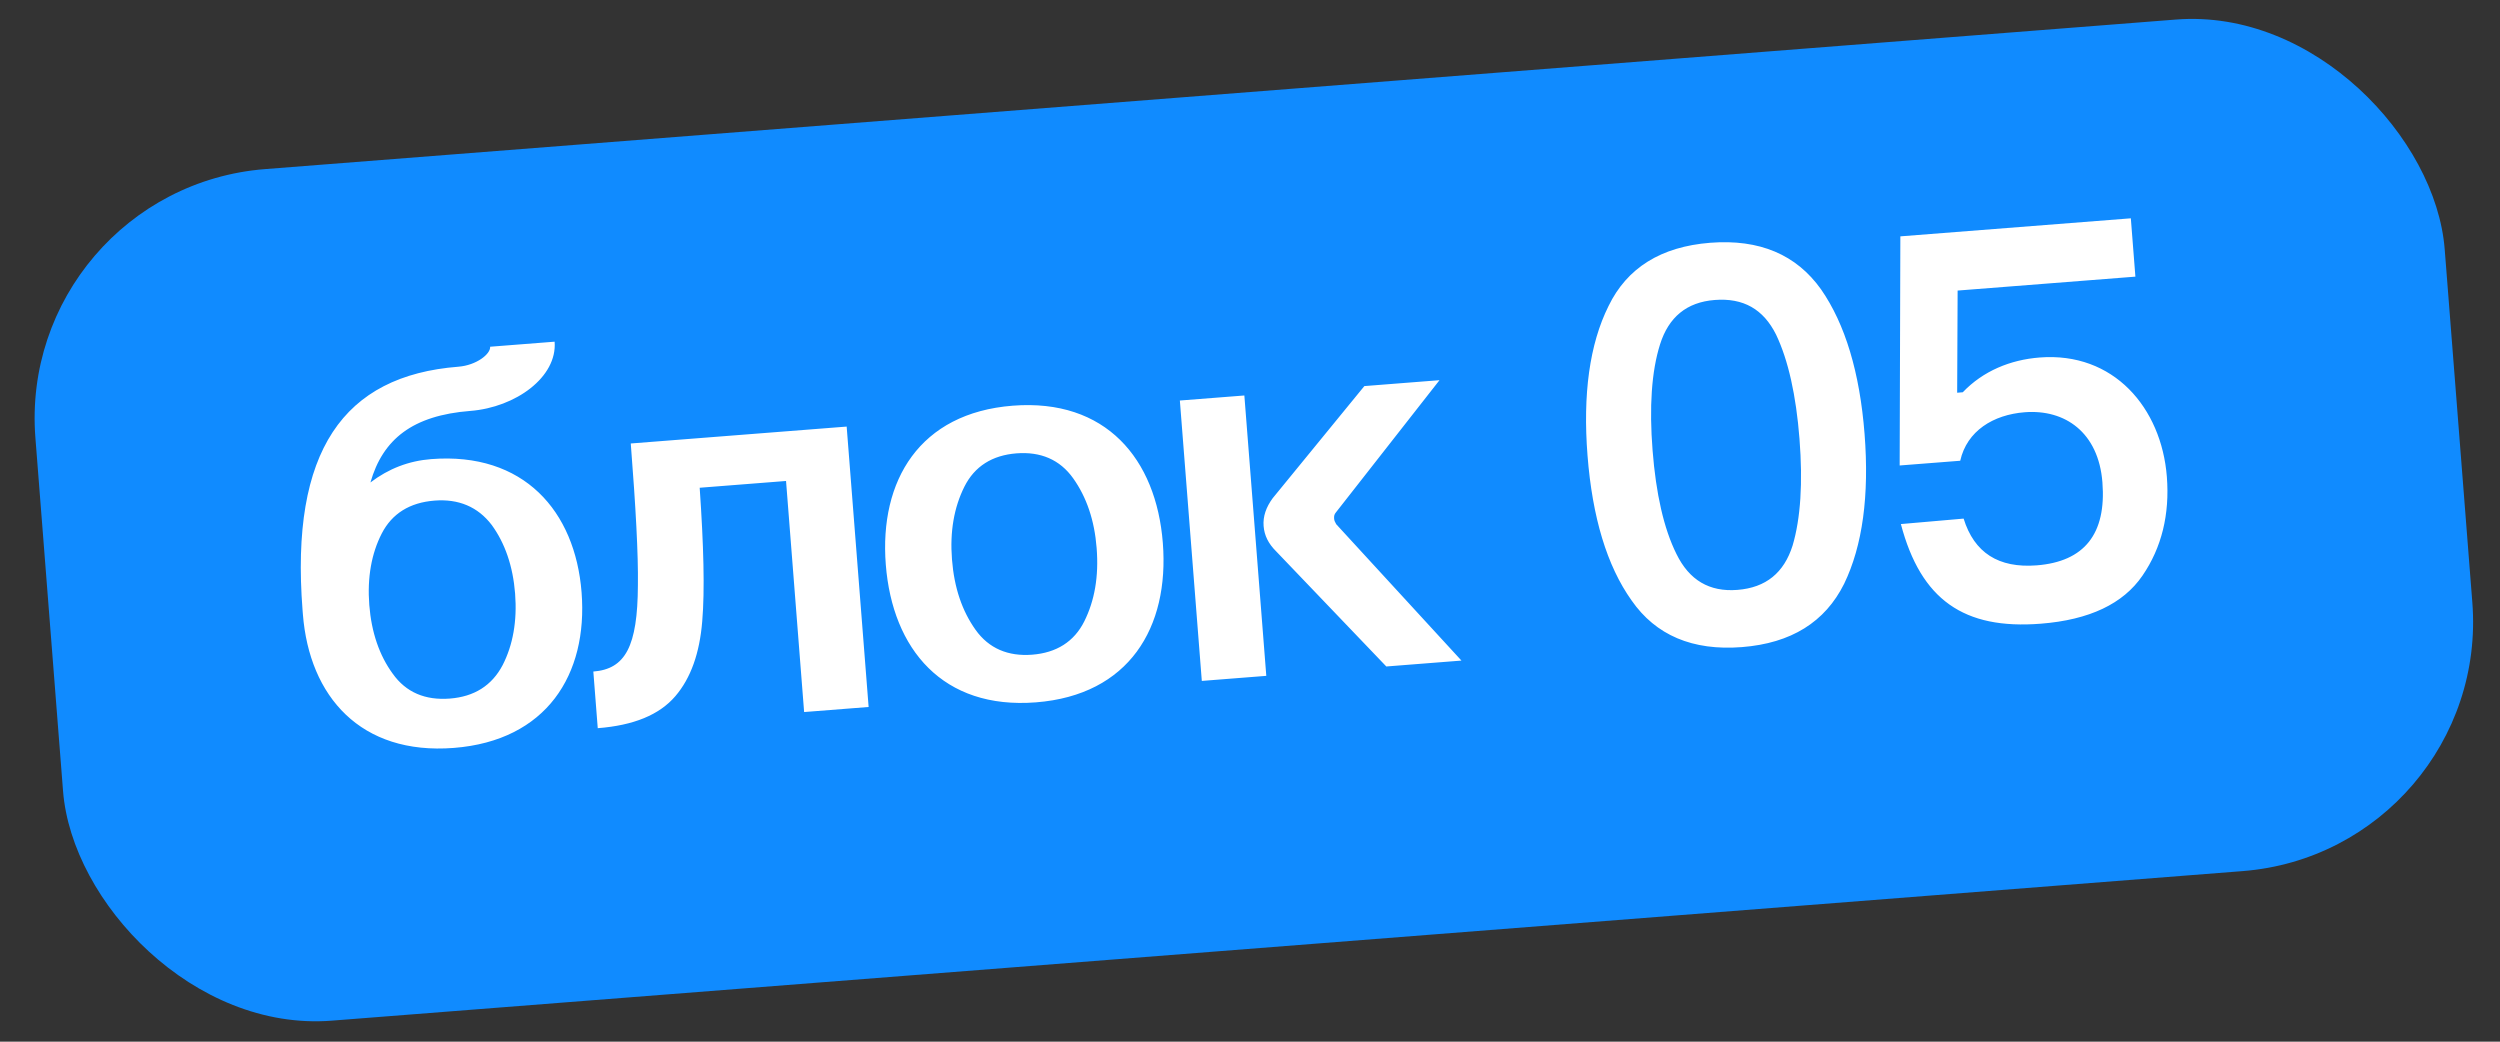 <?xml version="1.0" encoding="UTF-8"?> <svg xmlns="http://www.w3.org/2000/svg" width="120" height="50" viewBox="0 0 120 50" fill="none"><rect x="0" y="0" width="120" height="50" fill="#333333" stroke="none"/><rect x="0.763" y="9.053" width="116" height="41" rx="12" transform="rotate(-4.475 0.763 9.053)" fill="#108BFF"></rect><path d="M27.916 28.433C28.226 32.389 26.225 35.552 21.784 35.9C17.315 36.249 14.847 33.436 14.538 29.48L14.523 29.291C13.925 21.646 16.486 18.034 22.004 17.602C22.865 17.534 23.554 16.993 23.527 16.643L26.622 16.401C26.755 18.096 24.756 19.553 22.576 19.724C19.803 19.941 18.376 21.081 17.78 23.159C18.649 22.495 19.622 22.121 20.699 22.037C25.14 21.689 27.61 24.529 27.916 28.433ZM17.726 29.04C17.829 30.359 18.214 31.467 18.851 32.338C19.49 33.236 20.414 33.624 21.598 33.531C22.756 33.44 23.608 32.913 24.127 31.925C24.62 30.965 24.828 29.812 24.725 28.493C24.622 27.174 24.237 26.066 23.6 25.195C22.936 24.326 22.012 23.938 20.855 24.029C19.67 24.122 18.818 24.649 18.324 25.608C17.831 26.568 17.623 27.721 17.726 29.04ZM28.692 34.953L28.48 32.234C30.014 32.114 30.607 31.038 30.619 28.085C30.64 26.621 30.517 24.356 30.277 21.287L40.64 20.476L41.694 33.935L38.598 34.178L37.73 23.087L33.585 23.412C33.775 26.186 33.834 28.321 33.707 29.821C33.583 31.347 33.162 32.545 32.418 33.415C31.649 34.315 30.415 34.818 28.692 34.953ZM42.518 27.1C42.202 23.062 44.143 19.823 48.611 19.473C53.079 19.124 55.5 22.022 55.816 26.059C56.134 30.124 54.194 33.363 49.725 33.713C45.257 34.063 42.837 31.165 42.518 27.1ZM45.695 26.852C45.802 28.224 46.187 29.332 46.826 30.23C47.465 31.127 48.389 31.515 49.546 31.425C50.704 31.334 51.556 30.807 52.048 29.821C52.539 28.834 52.747 27.681 52.639 26.308C52.534 24.962 52.15 23.855 51.511 22.957C50.871 22.059 49.947 21.671 48.79 21.761C47.633 21.852 46.78 22.379 46.288 23.366C45.797 24.352 45.589 25.506 45.695 26.852ZM57.687 32.684L56.633 19.225L59.729 18.983L60.782 32.441L57.687 32.684ZM66.543 31.991L61.263 26.473C60.882 26.096 60.688 25.705 60.653 25.247C60.617 24.79 60.772 24.345 61.09 23.913L65.489 18.532L69.096 18.249L64.123 24.597C64.048 24.684 64.027 24.767 64.038 24.901C64.044 24.982 64.078 25.061 64.14 25.164L70.15 31.708L66.543 31.991ZM76.201 21.864C75.972 18.93 76.297 16.521 77.21 14.689C78.096 12.86 79.723 11.839 82.091 11.653C84.46 11.468 86.225 12.223 87.412 13.891C88.572 15.561 89.269 17.889 89.499 20.823C89.73 23.784 89.404 26.193 88.518 28.023C87.605 29.855 85.979 30.876 83.61 31.061C81.242 31.246 79.476 30.491 78.316 28.821C77.13 27.154 76.433 24.825 76.201 21.864ZM79.324 21.62C79.486 23.692 79.861 25.369 80.471 26.594C81.084 27.846 82.049 28.421 83.395 28.315C84.768 28.208 85.633 27.49 86.045 26.185C86.431 24.882 86.54 23.167 86.376 21.068C86.212 18.968 85.837 17.291 85.253 16.064C84.643 14.839 83.679 14.291 82.306 14.399C80.96 14.504 80.096 15.222 79.683 16.527C79.271 17.832 79.161 19.547 79.324 21.62ZM91.184 22.343L91.217 11.345L102.28 10.479L102.499 13.279L93.966 13.947L93.944 18.851L94.213 18.829C95.189 17.805 96.501 17.269 97.901 17.16C101.454 16.881 103.75 19.573 104.009 22.883C104.151 24.687 103.761 26.288 102.837 27.633C101.914 28.979 100.295 29.755 97.953 29.938C94.266 30.227 92.203 28.791 91.242 25.155L94.254 24.893C94.762 26.532 95.931 27.28 97.761 27.137C100.049 26.958 101.11 25.629 100.916 23.153C100.729 20.757 99.124 19.637 97.186 19.788C95.679 19.906 94.412 20.683 94.091 22.116L91.184 22.343Z" fill="white"></path></svg> 